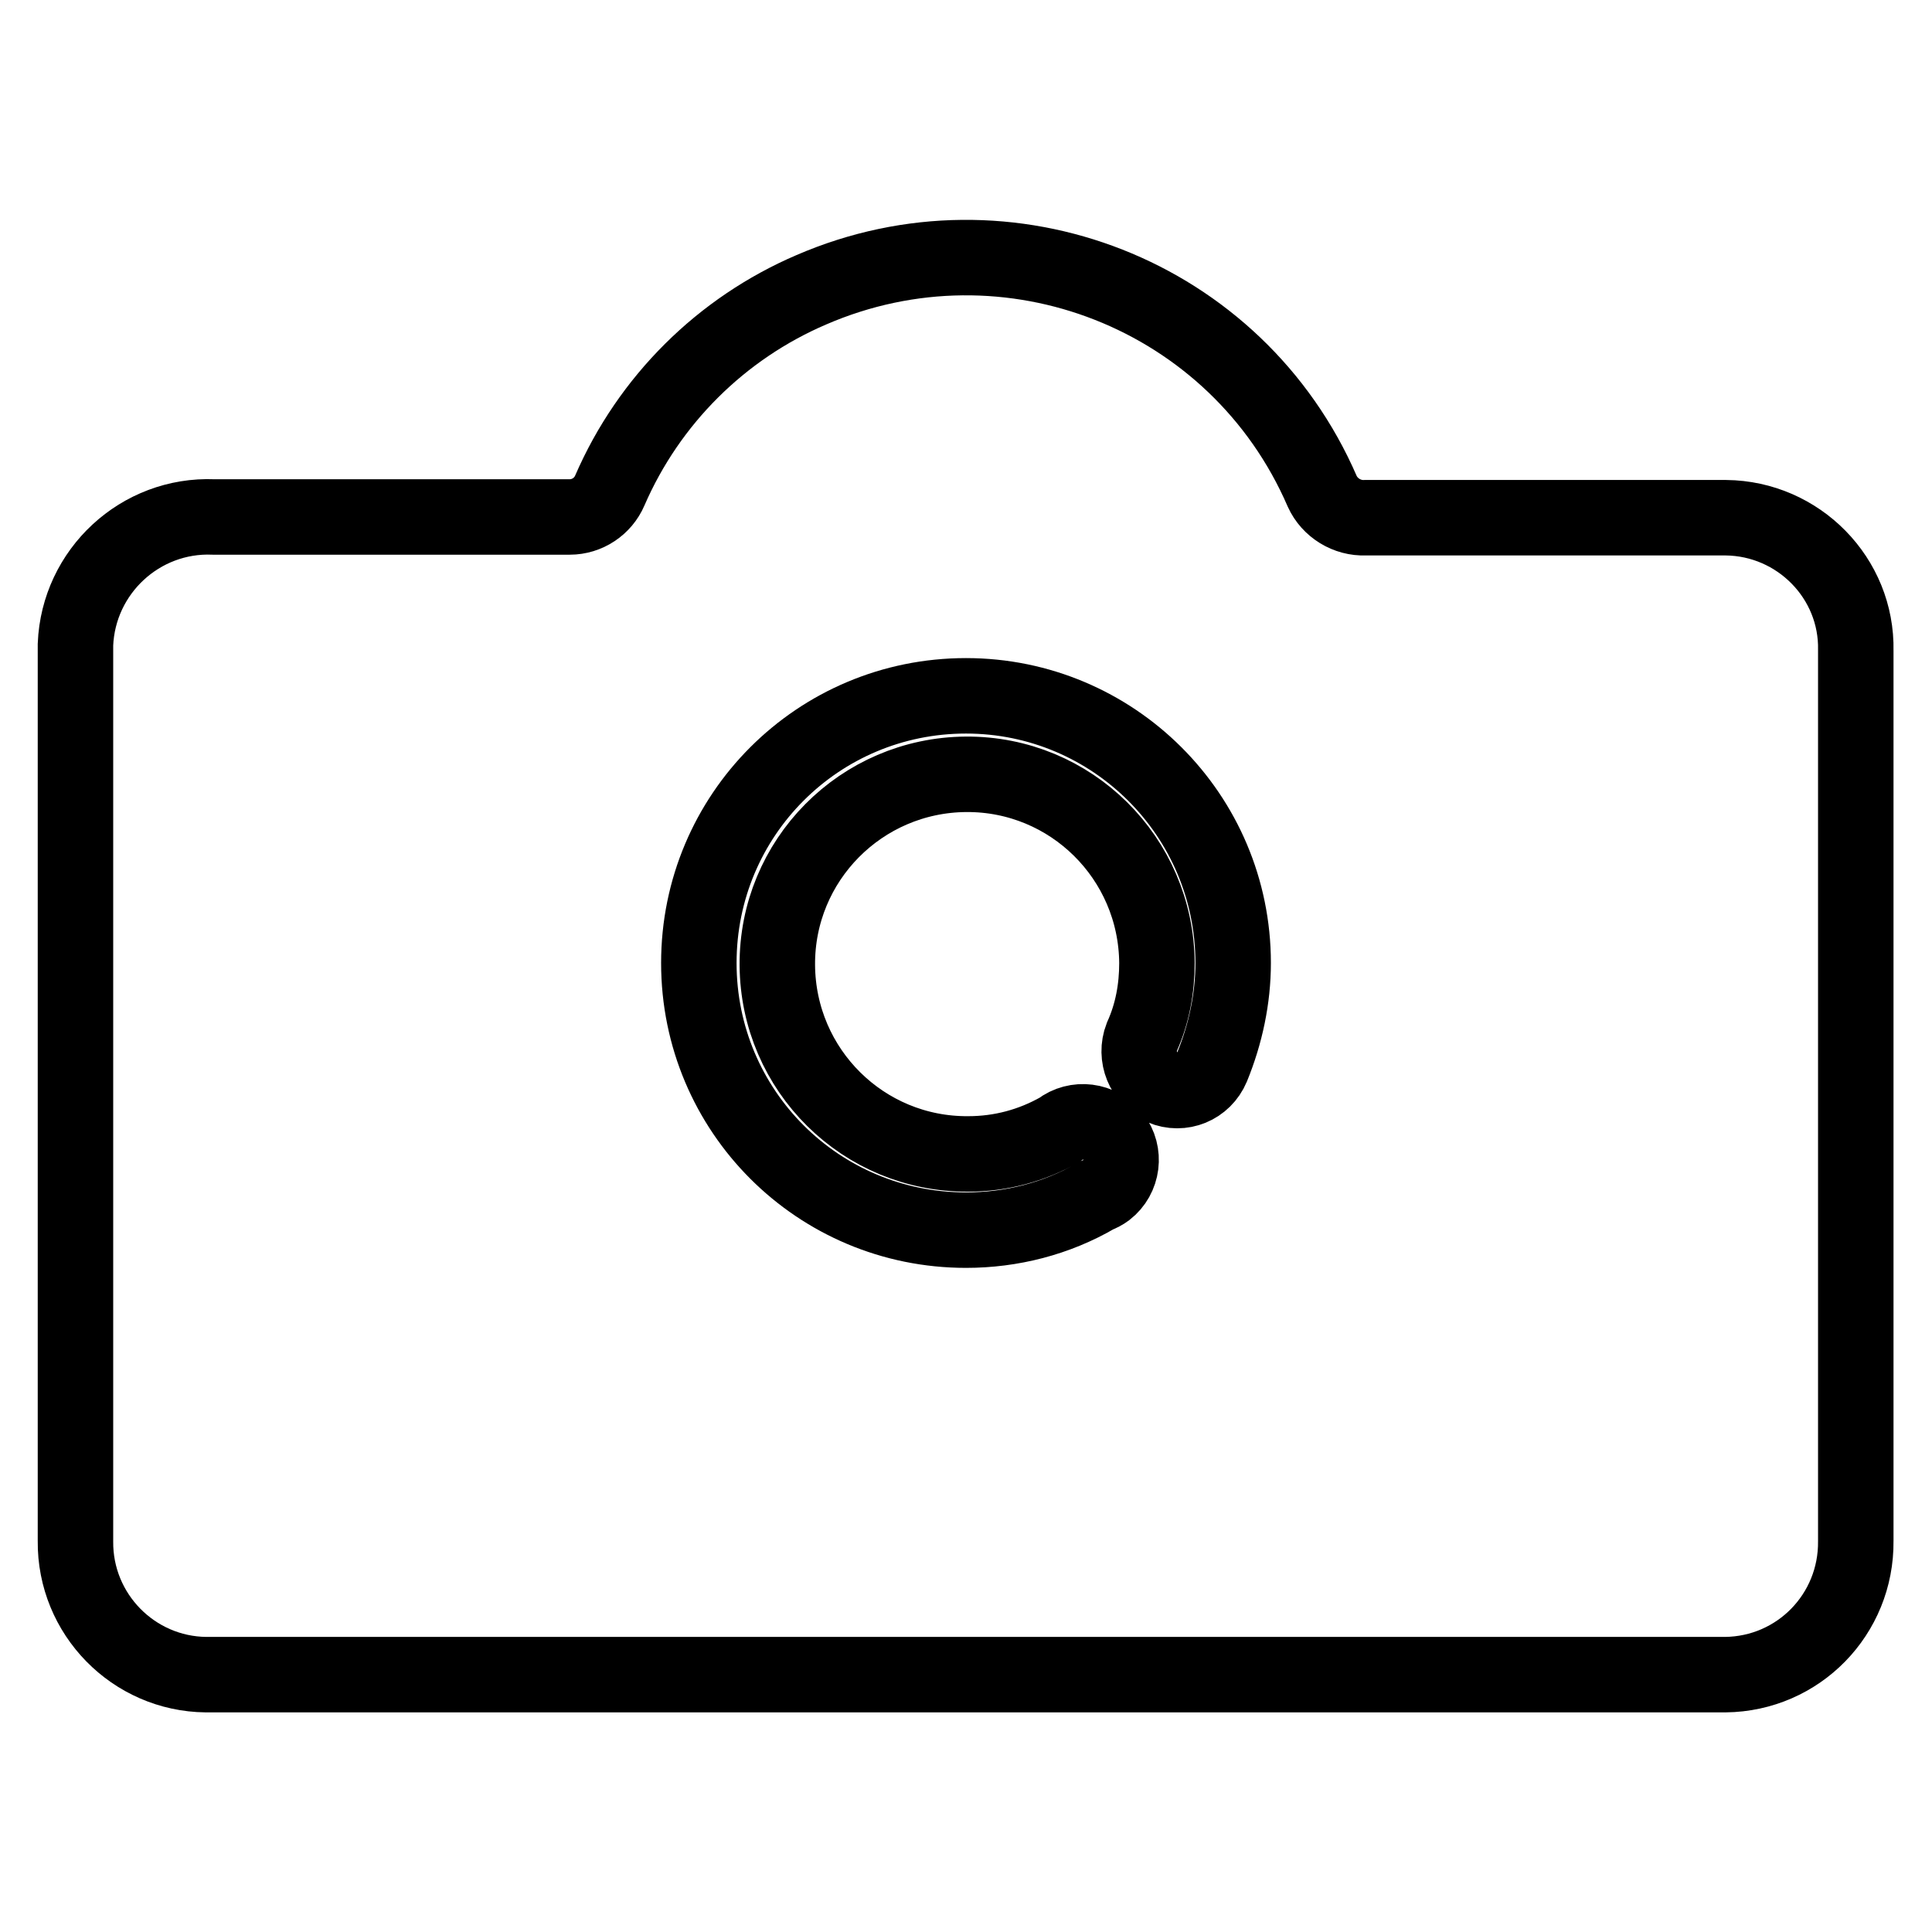 <?xml version="1.0" encoding="utf-8"?>
<!-- Svg Vector Icons : http://www.onlinewebfonts.com/icon -->
<!DOCTYPE svg PUBLIC "-//W3C//DTD SVG 1.1//EN" "http://www.w3.org/Graphics/SVG/1.1/DTD/svg11.dtd">
<svg version="1.1" xmlns="http://www.w3.org/2000/svg" xmlns:xlink="http://www.w3.org/1999/xlink" x="0px" y="0px" viewBox="0 0 256 256" enable-background="new 0 0 256 256" xml:space="preserve">
<g> <path stroke-width="10" fill-opacity="0" stroke="#000000"  d="M228.7,68.6h-47.8c-2.4,0.1-4.7-1.3-5.7-3.5c-11.3-26.1-41.6-38-67.7-26.7C95.6,43.5,86,53,80.8,65 c-0.9,2.1-3,3.5-5.3,3.5H28.3c-9.7-0.4-17.9,7.2-18.3,16.9c0,0.3,0,0.6,0,0.8v118c-0.1,9.7,7.7,17.6,17.3,17.7h201.3 c9.7-0.1,17.4-8,17.3-17.7v-118C246.1,76.6,238.3,68.7,228.7,68.6z M128,92.2c19.5,0,35.4,15.8,35.4,35.4c0,4.7-1,9.4-2.8,13.8 c-1.1,2.6-4,3.8-6.6,2.7c-2.5-1.2-3.7-4.1-2.7-6.7c1.4-3.1,2-6.4,2-9.8c-0.1-13.9-11.4-25.1-25.3-25c-13.9,0.1-25.1,11.4-25,25.3 c0.1,13.9,11.4,25.1,25.3,25c4.3,0,8.4-1.1,12.1-3.2c2.2-1.7,5.4-1.3,7.1,0.9c1.7,2.2,1.3,5.4-0.9,7.1c-0.4,0.3-0.8,0.5-1.3,0.7 c-5.3,3.1-11.3,4.6-17.3,4.6c-19.6,0-35.4-15.8-35.4-35.4S108.4,92.2,128,92.2z"/></g>
</svg>